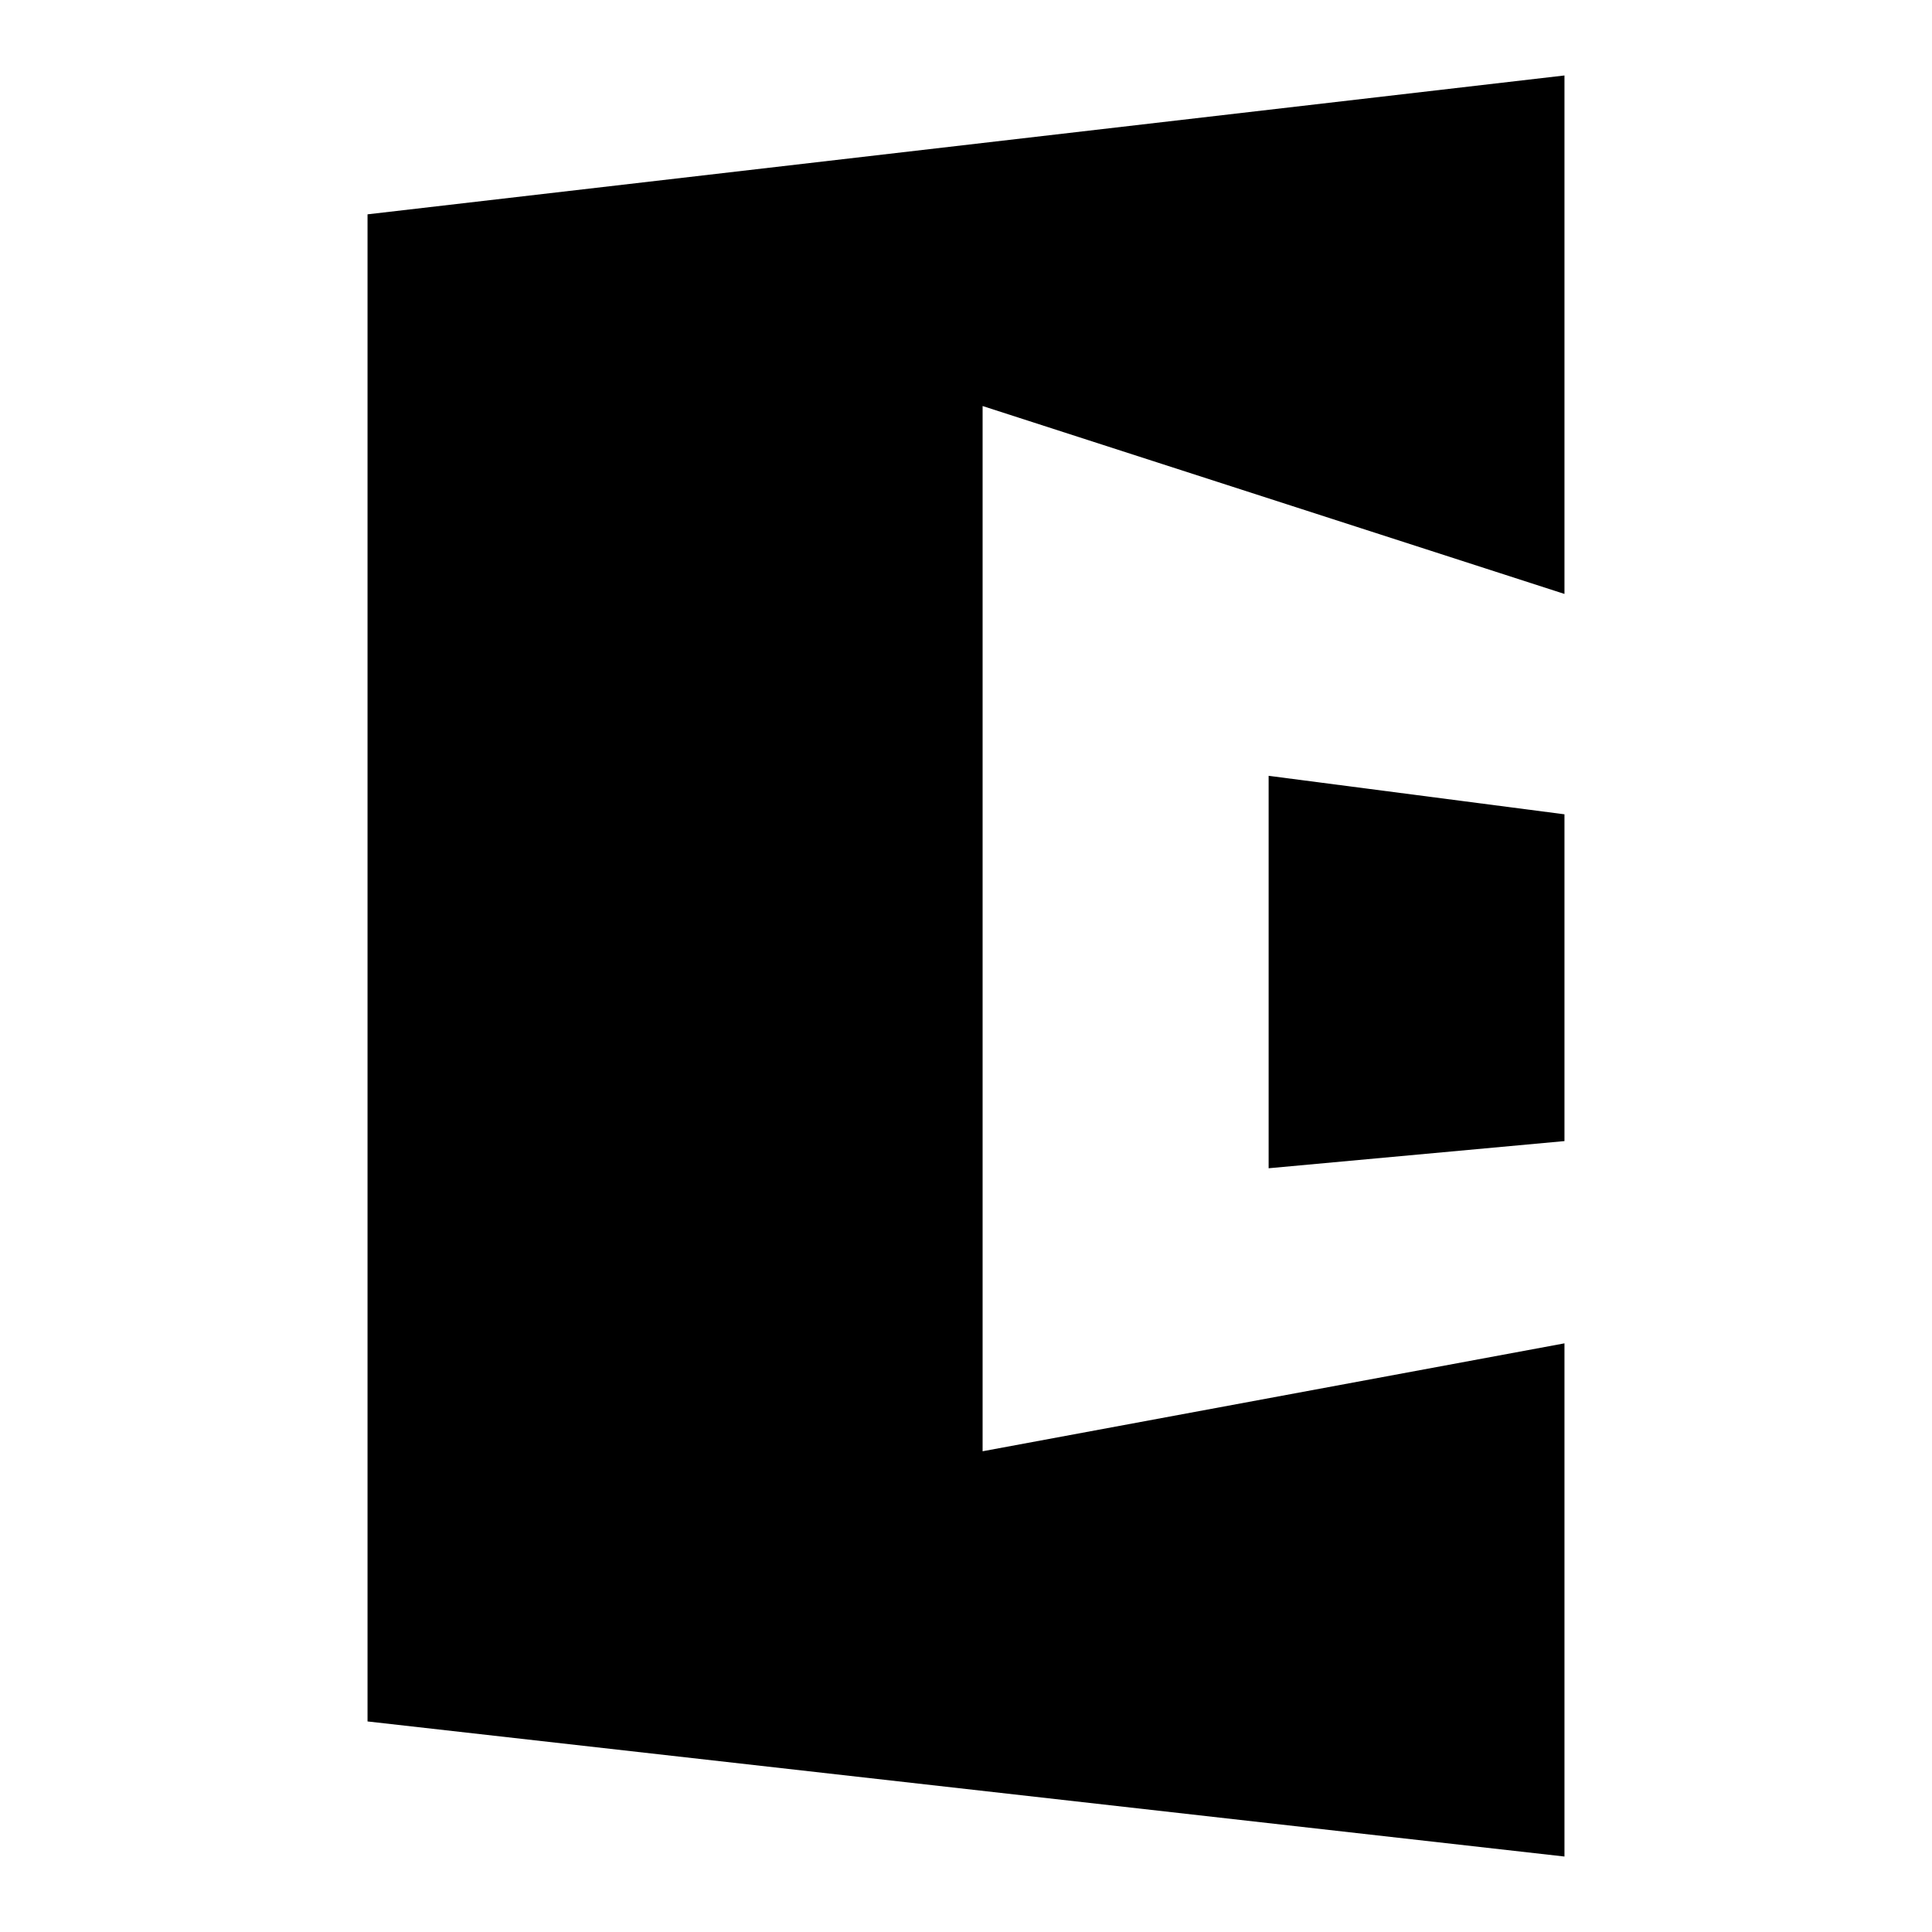 <?xml version="1.0" encoding="utf-8"?>
<!-- Svg Vector Icons : http://www.onlinewebfonts.com/icon -->
<!DOCTYPE svg PUBLIC "-//W3C//DTD SVG 1.1//EN" "http://www.w3.org/Graphics/SVG/1.1/DTD/svg11.dtd">
<svg version="1.1" xmlns="http://www.w3.org/2000/svg" xmlns:xlink="http://www.w3.org/1999/xlink" x="0px" y="0px" viewBox="0 0 256 256" enable-background="new 0 0 256 256" xml:space="preserve">
<g><g><path fill="#000000" d="M130.2,192.3V53.8l77.1,24.9V10L48.7,28.4v199.7L207.3,246v-68L130.2,192.3z"/><path fill="#000000" d="M207.3,151.2v-43.3l-39.2-5.1v52L207.3,151.2z"/></g></g>
</svg>